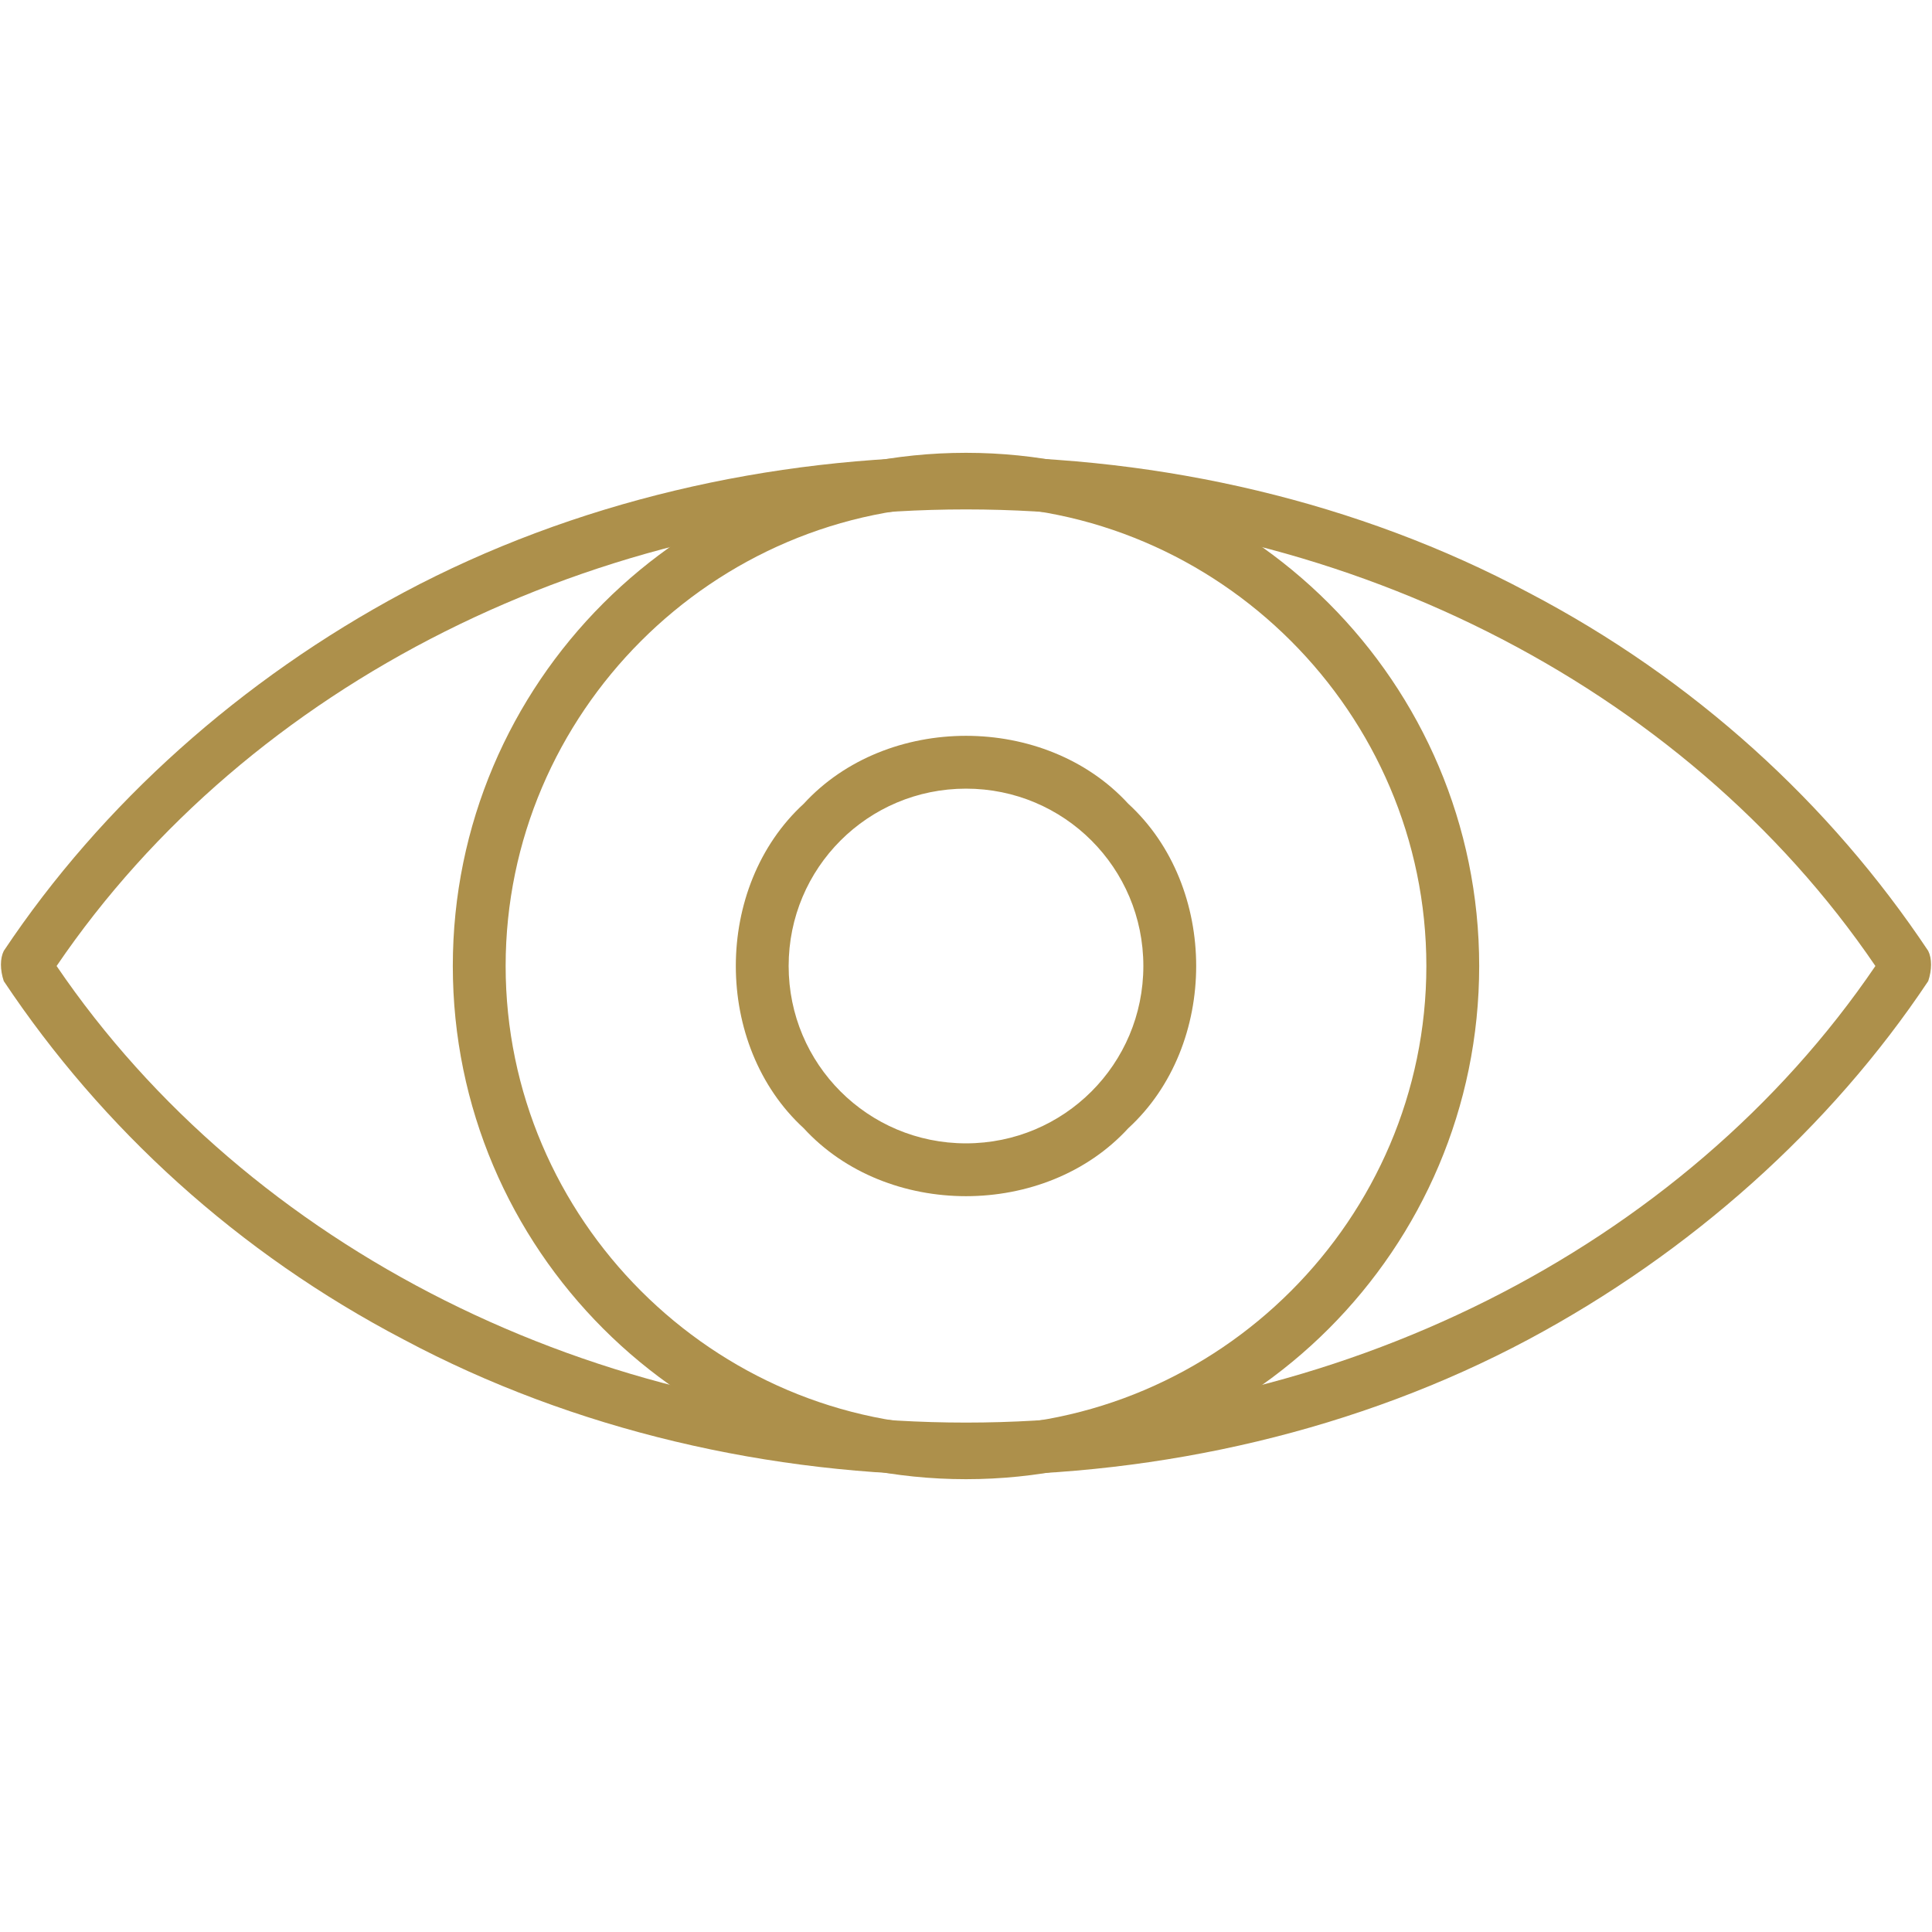 <svg xmlns="http://www.w3.org/2000/svg" xmlns:xlink="http://www.w3.org/1999/xlink" id="Calque_1" x="0px" y="0px" width="512px" height="512px" viewBox="0 0 512 512" style="enable-background:new 0 0 512 512;" xml:space="preserve"><style type="text/css">	.st0{fill-rule:evenodd;clip-rule:evenodd;fill:#AD904B;}</style><g id="Layer_x0020_1">	<g id="_497123808">		<g>			<g>				<path class="st0" d="M256,391c-52,0-104-12-149-36c-44-23-80-56-106-95c-1-3-1-6,0-8c26-39,63-72,106-95c45-24,97-36,149-36     s104,12,149,36c44,23,80,56,106,95c1,2,1,5,0,8c-26,39-63,72-106,95C360,379,308,391,256,391z M15,256c51,75,143,121,241,121     s190-46,241-121c-51-75-143-121-241-121S66,181,15,256z"></path>			</g>			<g>				<path class="st0" d="M256,392c-75,0-136-61-136-136s61-136,136-136s136,61,136,136S331,392,256,392z M256,134     c-67,0-122,55-122,122s55,122,122,122s122-55,122-122S323,134,256,134z"></path>			</g>			<g>				<path class="st0" d="M256,317c-16,0-32-6-43-18c-12-11-18-27-18-43s6-32,18-43c11-12,27-18,43-18s32,6,43,18c12,11,18,27,18,43     s-6,32-18,43C288,311,272,317,256,317z M256,209c-26,0-47,21-47,47s21,47,47,47s47-21,47-47S282,209,256,209z"></path>			</g>		</g>	</g></g></svg>